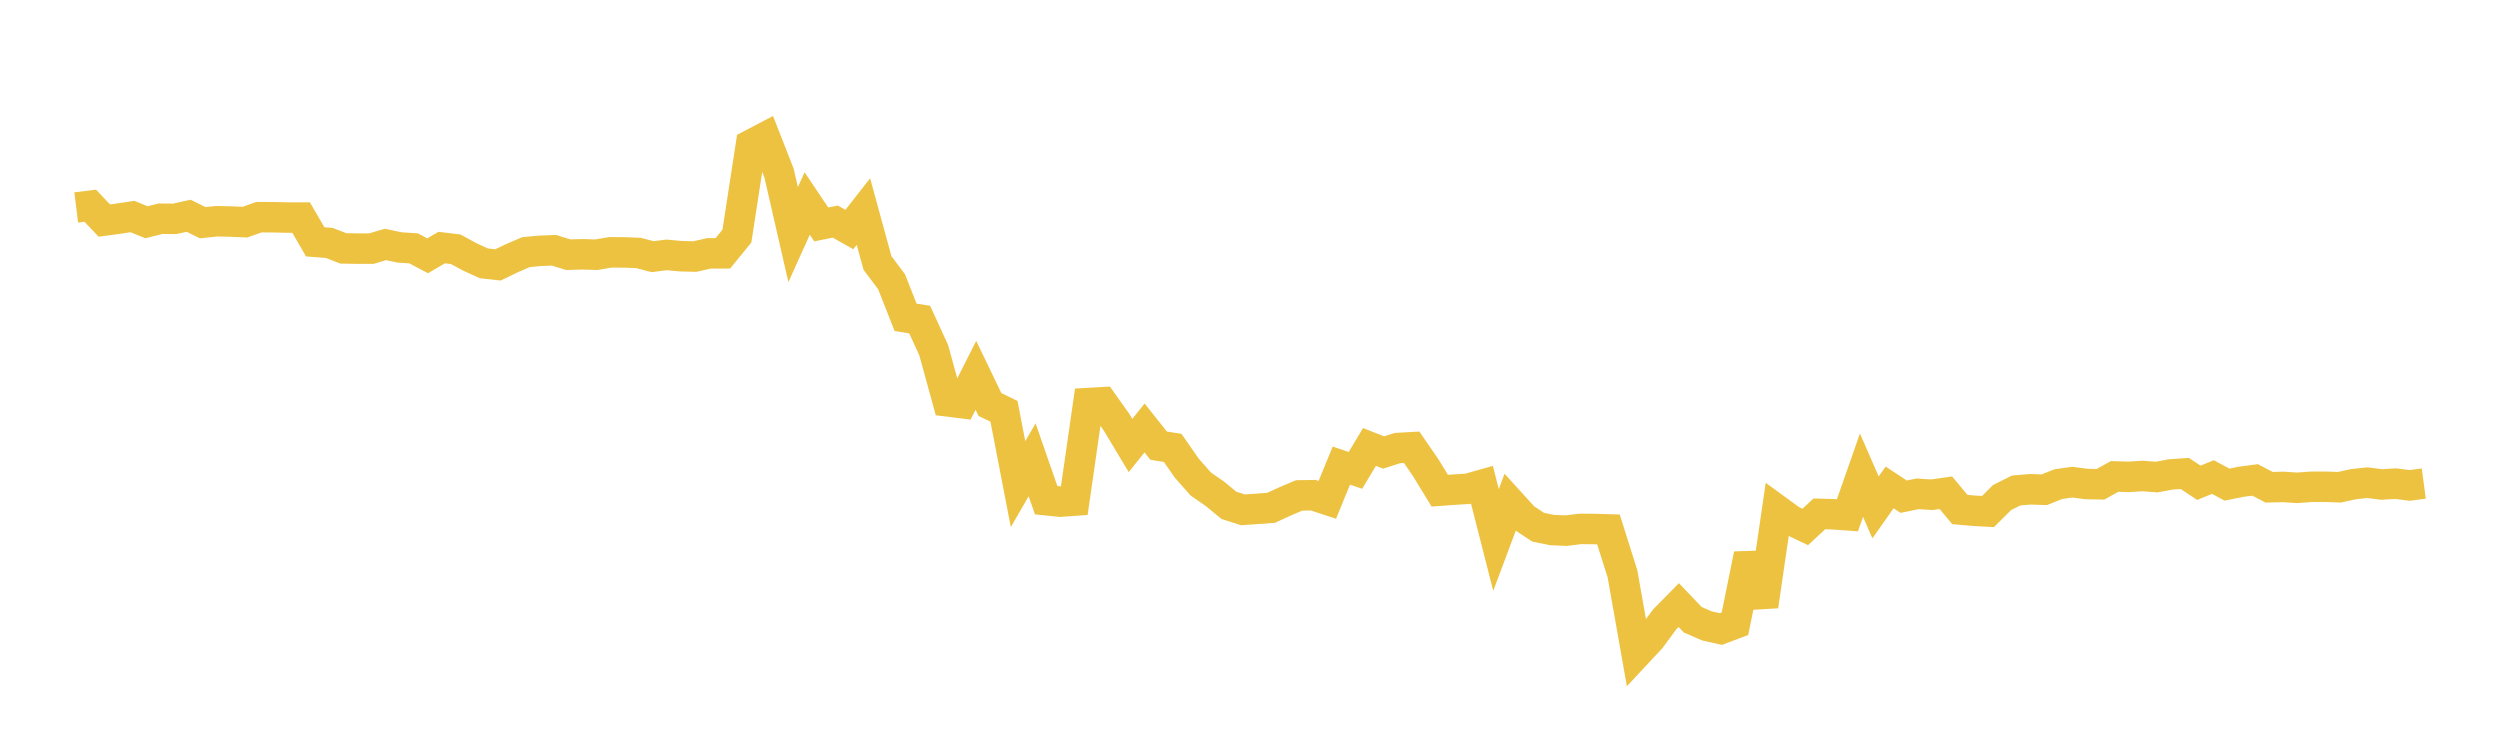 <svg width="164" height="48" xmlns="http://www.w3.org/2000/svg" xmlns:xlink="http://www.w3.org/1999/xlink"><path fill="none" stroke="rgb(237,194,64)" stroke-width="2" d="M5,13.61L5.922,13.496L6.844,14.469L7.766,14.346L8.689,14.204L9.611,14.581L10.533,14.349L11.455,14.356L12.377,14.154L13.299,14.61L14.222,14.512L15.144,14.534L16.066,14.573L16.988,14.246L17.91,14.251L18.832,14.271L19.754,14.272L20.677,15.865L21.599,15.935L22.521,16.294L23.443,16.31L24.365,16.308L25.287,16.035L26.21,16.231L27.132,16.291L28.054,16.78L28.976,16.24L29.898,16.352L30.82,16.854L31.743,17.276L32.665,17.378L33.587,16.935L34.509,16.54L35.431,16.453L36.353,16.42L37.275,16.709L38.198,16.681L39.12,16.71L40.042,16.552L40.964,16.559L41.886,16.595L42.808,16.836L43.731,16.721L44.653,16.806L45.575,16.831L46.497,16.623L47.419,16.619L48.341,15.486L49.263,9.494L50.186,9.011L51.108,11.365L52.03,15.389L52.952,13.349L53.874,14.722L54.796,14.537L55.719,15.056L56.641,13.877L57.563,17.251L58.485,18.478L59.407,20.817L60.329,20.963L61.251,22.968L62.174,26.332L63.096,26.445L64.018,24.62L64.94,26.536L65.862,26.982L66.784,31.759L67.707,30.163L68.629,32.814L69.551,32.908L70.473,32.842L71.395,26.44L72.317,26.388L73.24,27.691L74.162,29.225L75.084,28.074L76.006,29.236L76.928,29.381L77.85,30.709L78.772,31.752L79.695,32.391L80.617,33.151L81.539,33.446L82.461,33.381L83.383,33.313L84.305,32.889L85.228,32.498L86.15,32.486L87.072,32.789L87.994,30.543L88.916,30.857L89.838,29.321L90.76,29.684L91.683,29.391L92.605,29.339L93.527,30.681L94.449,32.19L95.371,32.122L96.293,32.064L97.216,31.803L98.138,35.424L99.06,32.962L99.982,33.977L100.904,34.586L101.826,34.773L102.749,34.81L103.671,34.695L104.593,34.704L105.515,34.73L106.437,37.654L107.359,42.871L108.281,41.883L109.204,40.629L110.126,39.692L111.048,40.658L111.97,41.058L112.892,41.264L113.814,40.915L114.737,36.37L115.659,39.759L116.581,33.455L117.503,34.127L118.425,34.568L119.347,33.711L120.269,33.736L121.192,33.803L122.114,31.17L123.036,33.285L123.958,31.974L124.88,32.582L125.802,32.395L126.725,32.455L127.647,32.324L128.569,33.425L129.491,33.506L130.413,33.556L131.335,32.641L132.257,32.176L133.18,32.097L134.102,32.128L135.024,31.76L135.946,31.629L136.868,31.751L137.79,31.77L138.713,31.255L139.635,31.283L140.557,31.225L141.479,31.295L142.401,31.122L143.323,31.059L144.246,31.67L145.168,31.294L146.09,31.79L147.012,31.604L147.934,31.483L148.856,31.964L149.778,31.942L150.701,32.001L151.623,31.933L152.545,31.932L153.467,31.963L154.389,31.761L155.311,31.664L156.234,31.783L157.156,31.727L158.078,31.844L159,31.721"></path></svg>